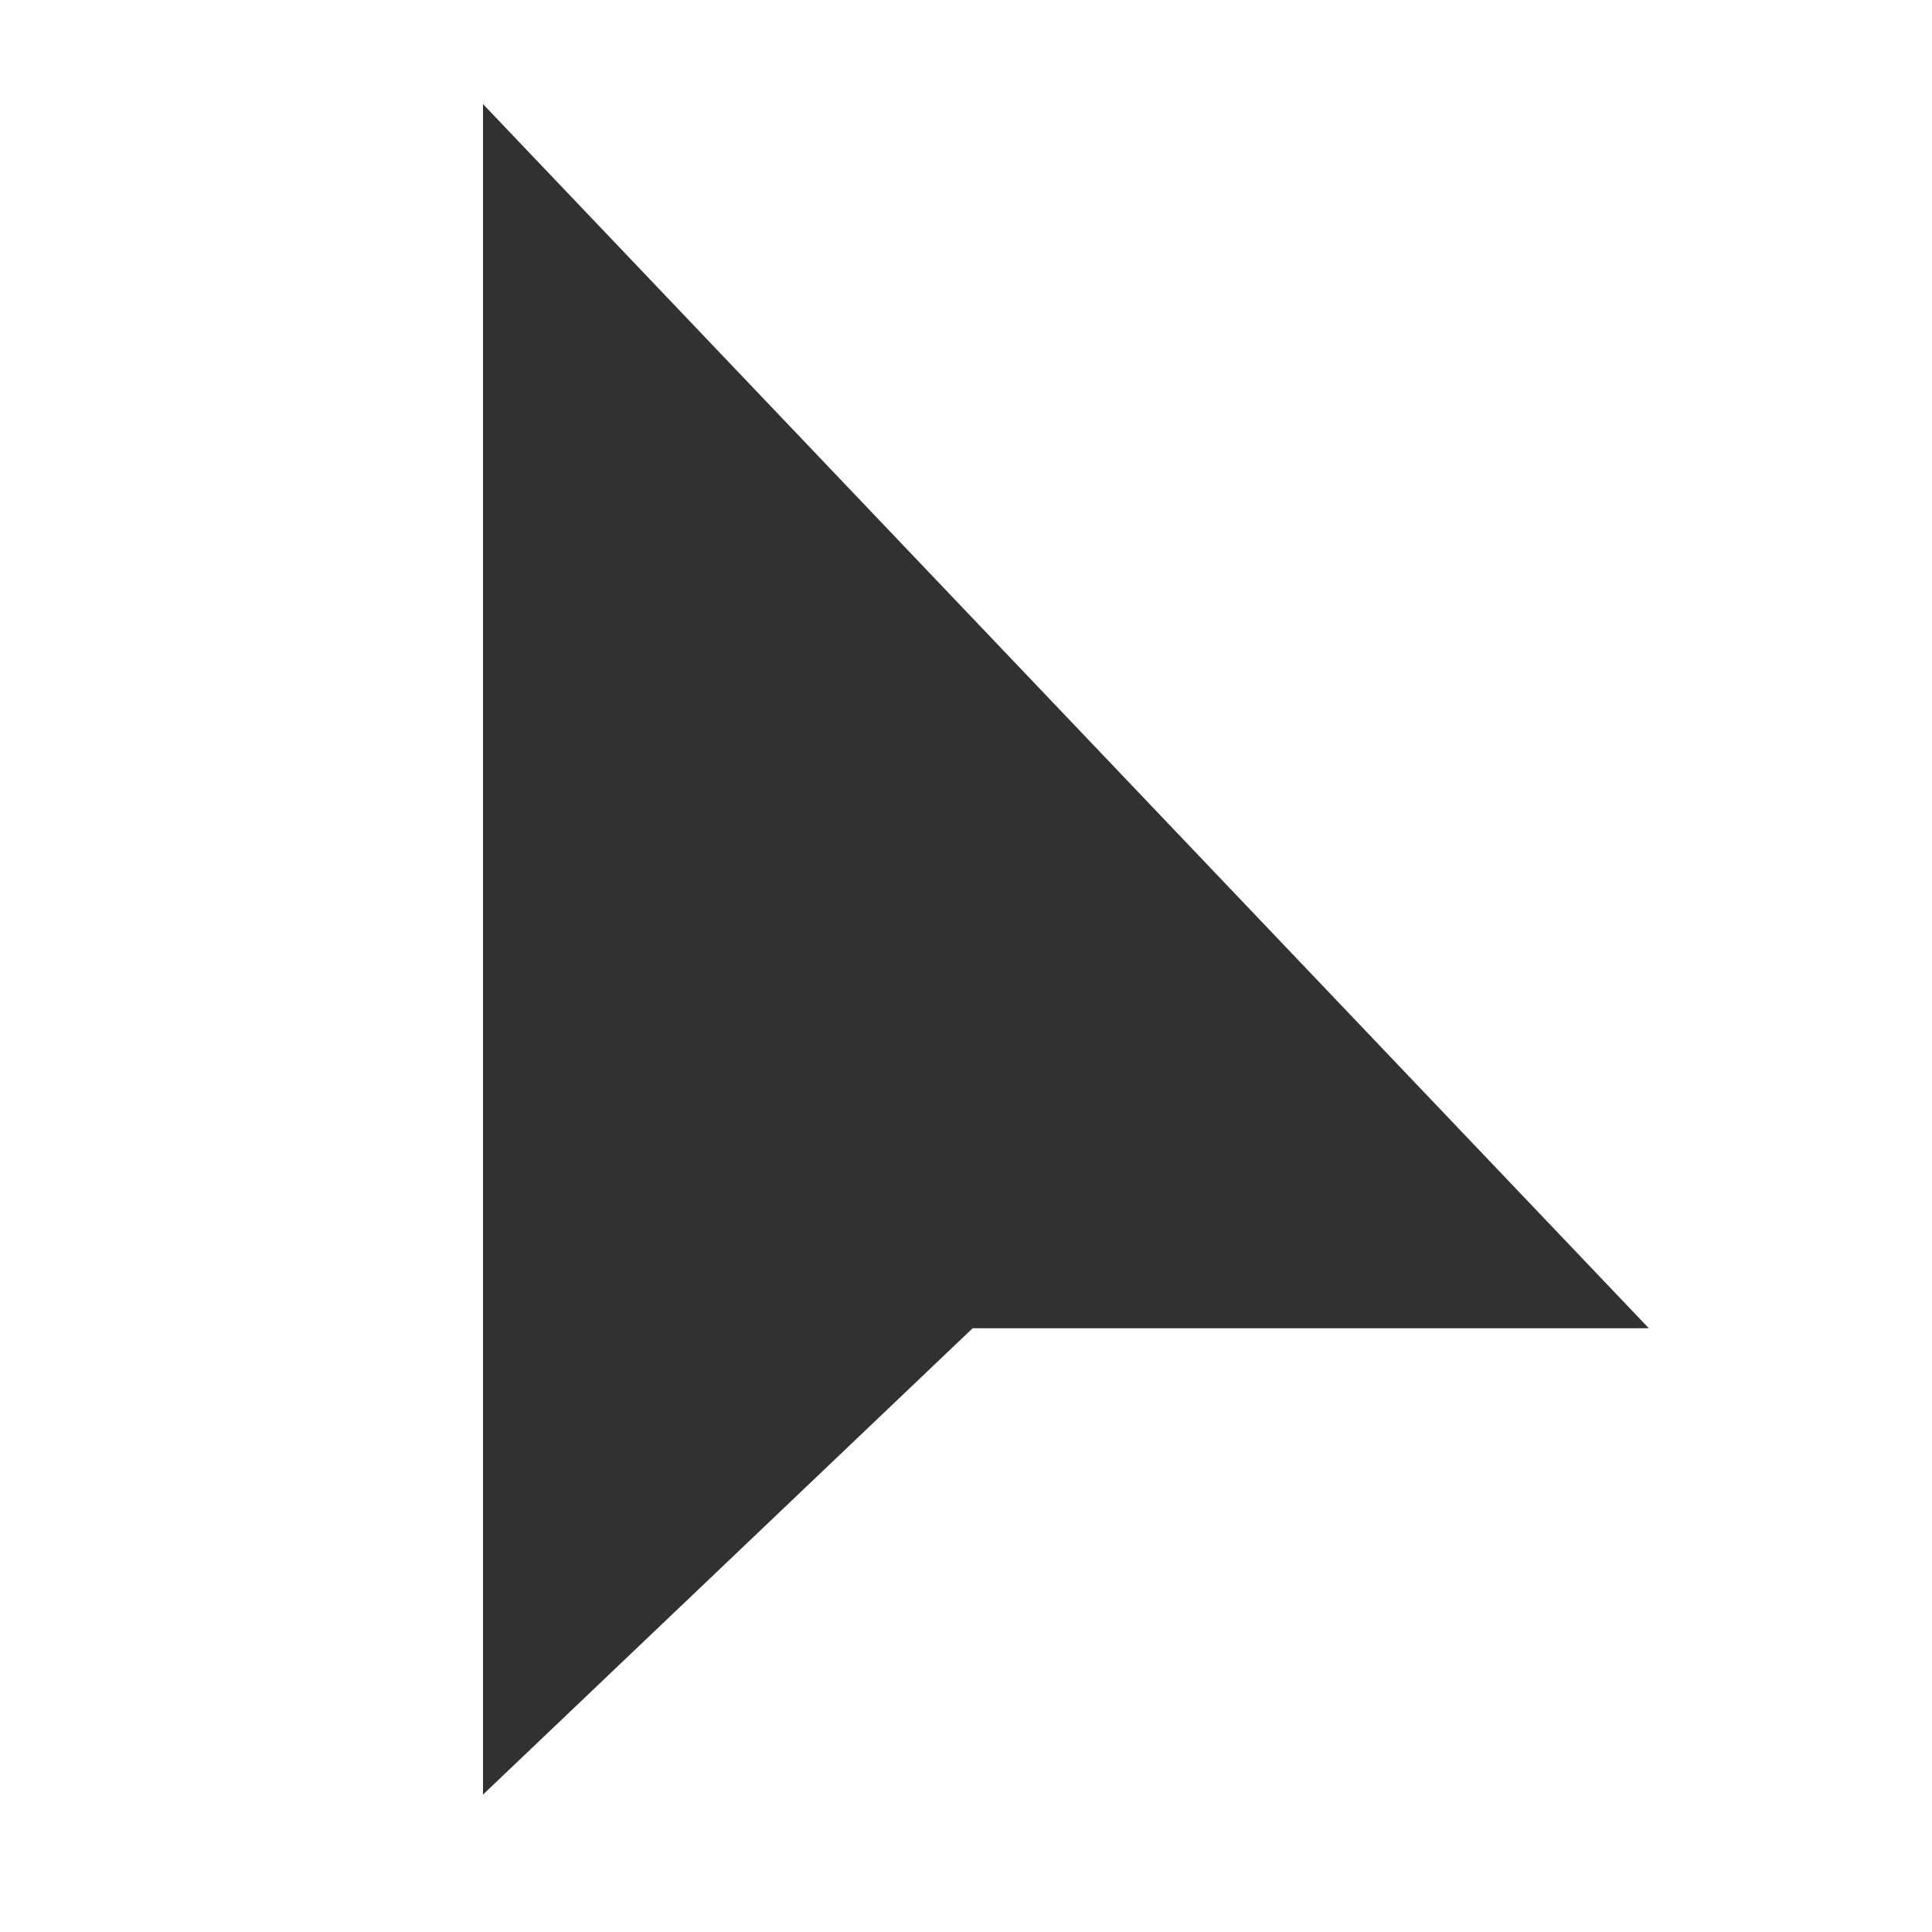 <svg xmlns="http://www.w3.org/2000/svg" style="enable-background:new" viewBox="0 0 16 16">
 <path d="m 4 14.862 0 -14 9.655 10.138 -5.6 0 z" style="fill:#313131;fill-opacity:1;stroke:none;fill-rule:evenodd"/>
</svg>
